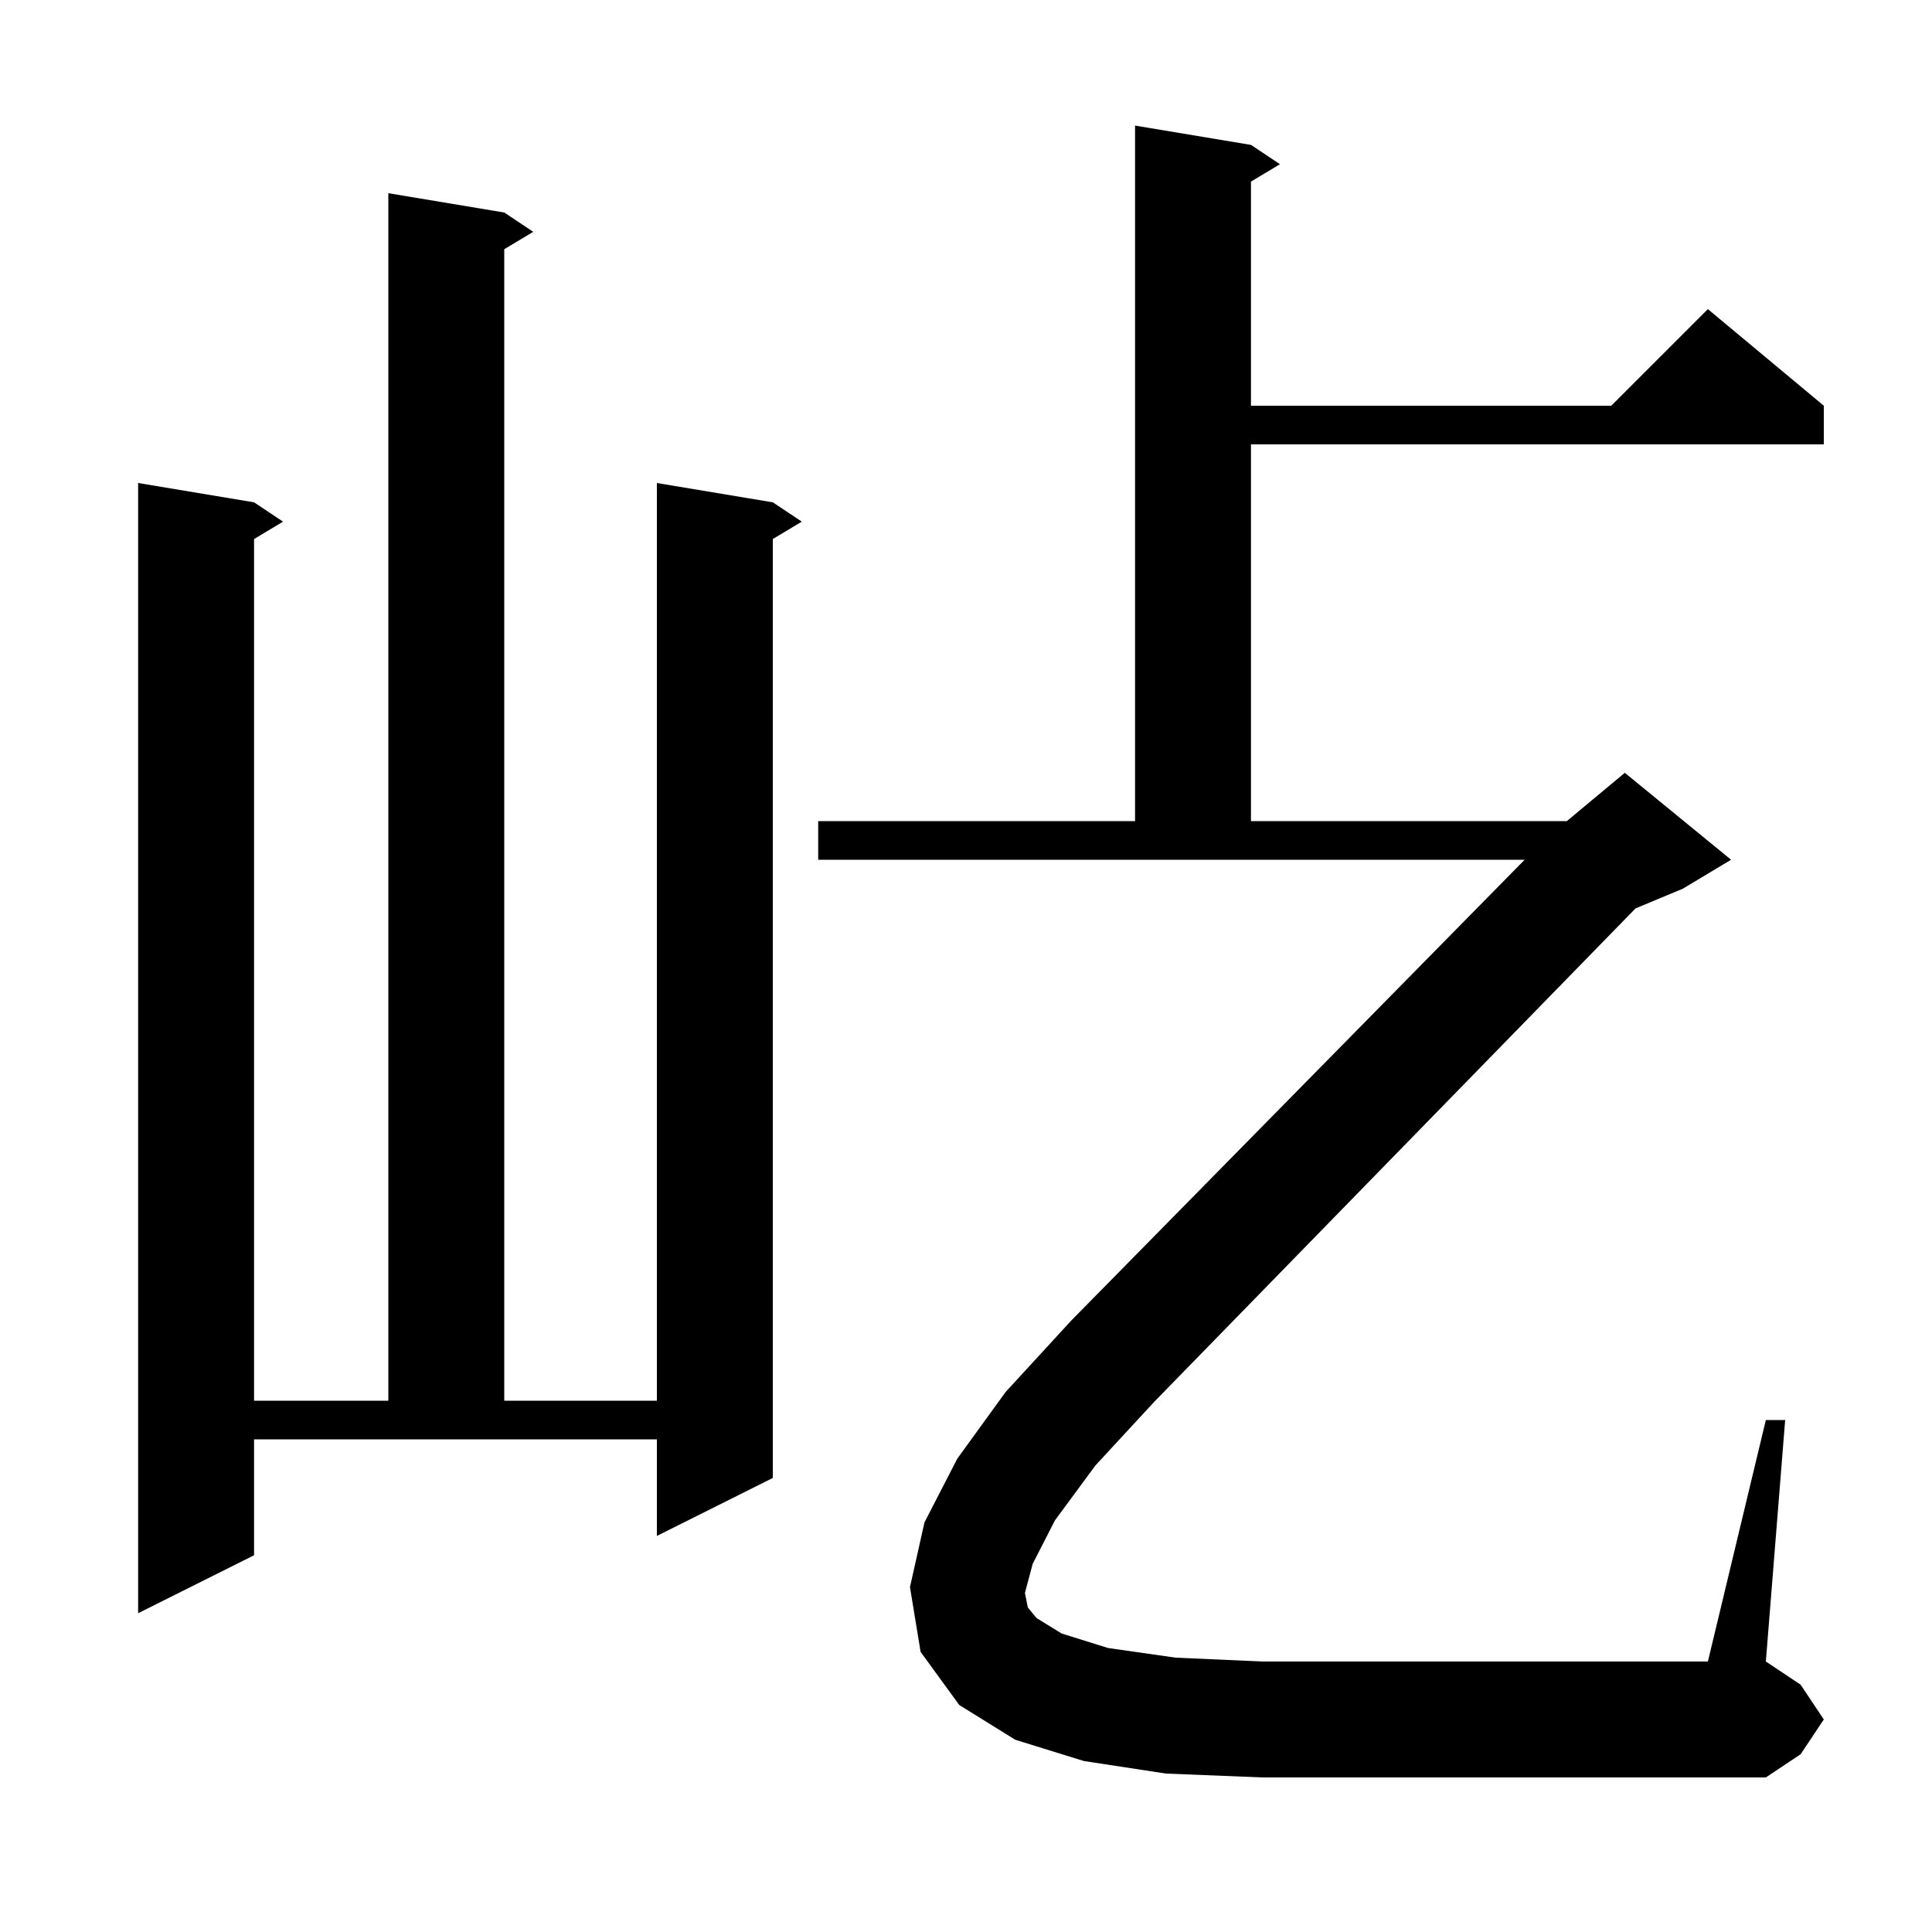 <svg xmlns="http://www.w3.org/2000/svg" xmlns:xlink="http://www.w3.org/1999/xlink" version="1.1" baseProfile="full" viewBox="0 0 200 200" width="200" height="200"><g fill="currentColor"><path d="M 26.3 161.0 L 14.3 167.0 L 14.3 50.0 L 26.3 52.0 L 29.3 54.0 L 26.3 55.8 L 26.3 145.0 L 40.2 145.0 L 40.2 20.0 L 52.2 22.0 L 55.2 24.0 L 52.2 25.8 L 52.2 145.0 L 68.0 145.0 L 68.0 50.0 L 80.0 52.0 L 83.0 54.0 L 80.0 55.8 L 80.0 153.0 L 68.0 159.0 L 68.0 149.0 L 26.3 149.0 Z M 109.2 157.4 L 106.9 161.9 L 106.1 164.9 L 106.4 166.4 L 107.3 167.5 L 109.9 169.1 L 114.7 170.6 L 121.7 171.6 L 130.7 172.0 L 176.8 172.0 L 182.8 147.0 L 184.8 147.0 L 182.8 172.0 L 186.4 174.4 L 188.8 178.0 L 186.4 181.6 L 182.8 184.0 L 130.7 184.0 L 120.7 183.6 L 112.2 182.3 L 105.1 180.1 L 99.3 176.5 L 95.3 171.0 L 94.2 164.3 L 95.7 157.6 L 99.1 151.0 L 104.1 144.1 L 110.9 136.7 L 157.832 89.0 L 84.7 89.0 L 84.7 85.0 L 117.5 85.0 L 117.5 13.0 L 129.5 15.0 L 132.5 17.0 L 129.5 18.8 L 129.5 42.0 L 166.8 42.0 L 176.8 32.0 L 188.8 42.0 L 188.8 46.0 L 129.5 46.0 L 129.5 85.0 L 162.2 85.0 L 168.2 80.0 L 179.2 89.0 L 174.2 92.0 L 169.311 94.037 L 119.5 145.1 L 113.4 151.7 Z "/></g></svg>